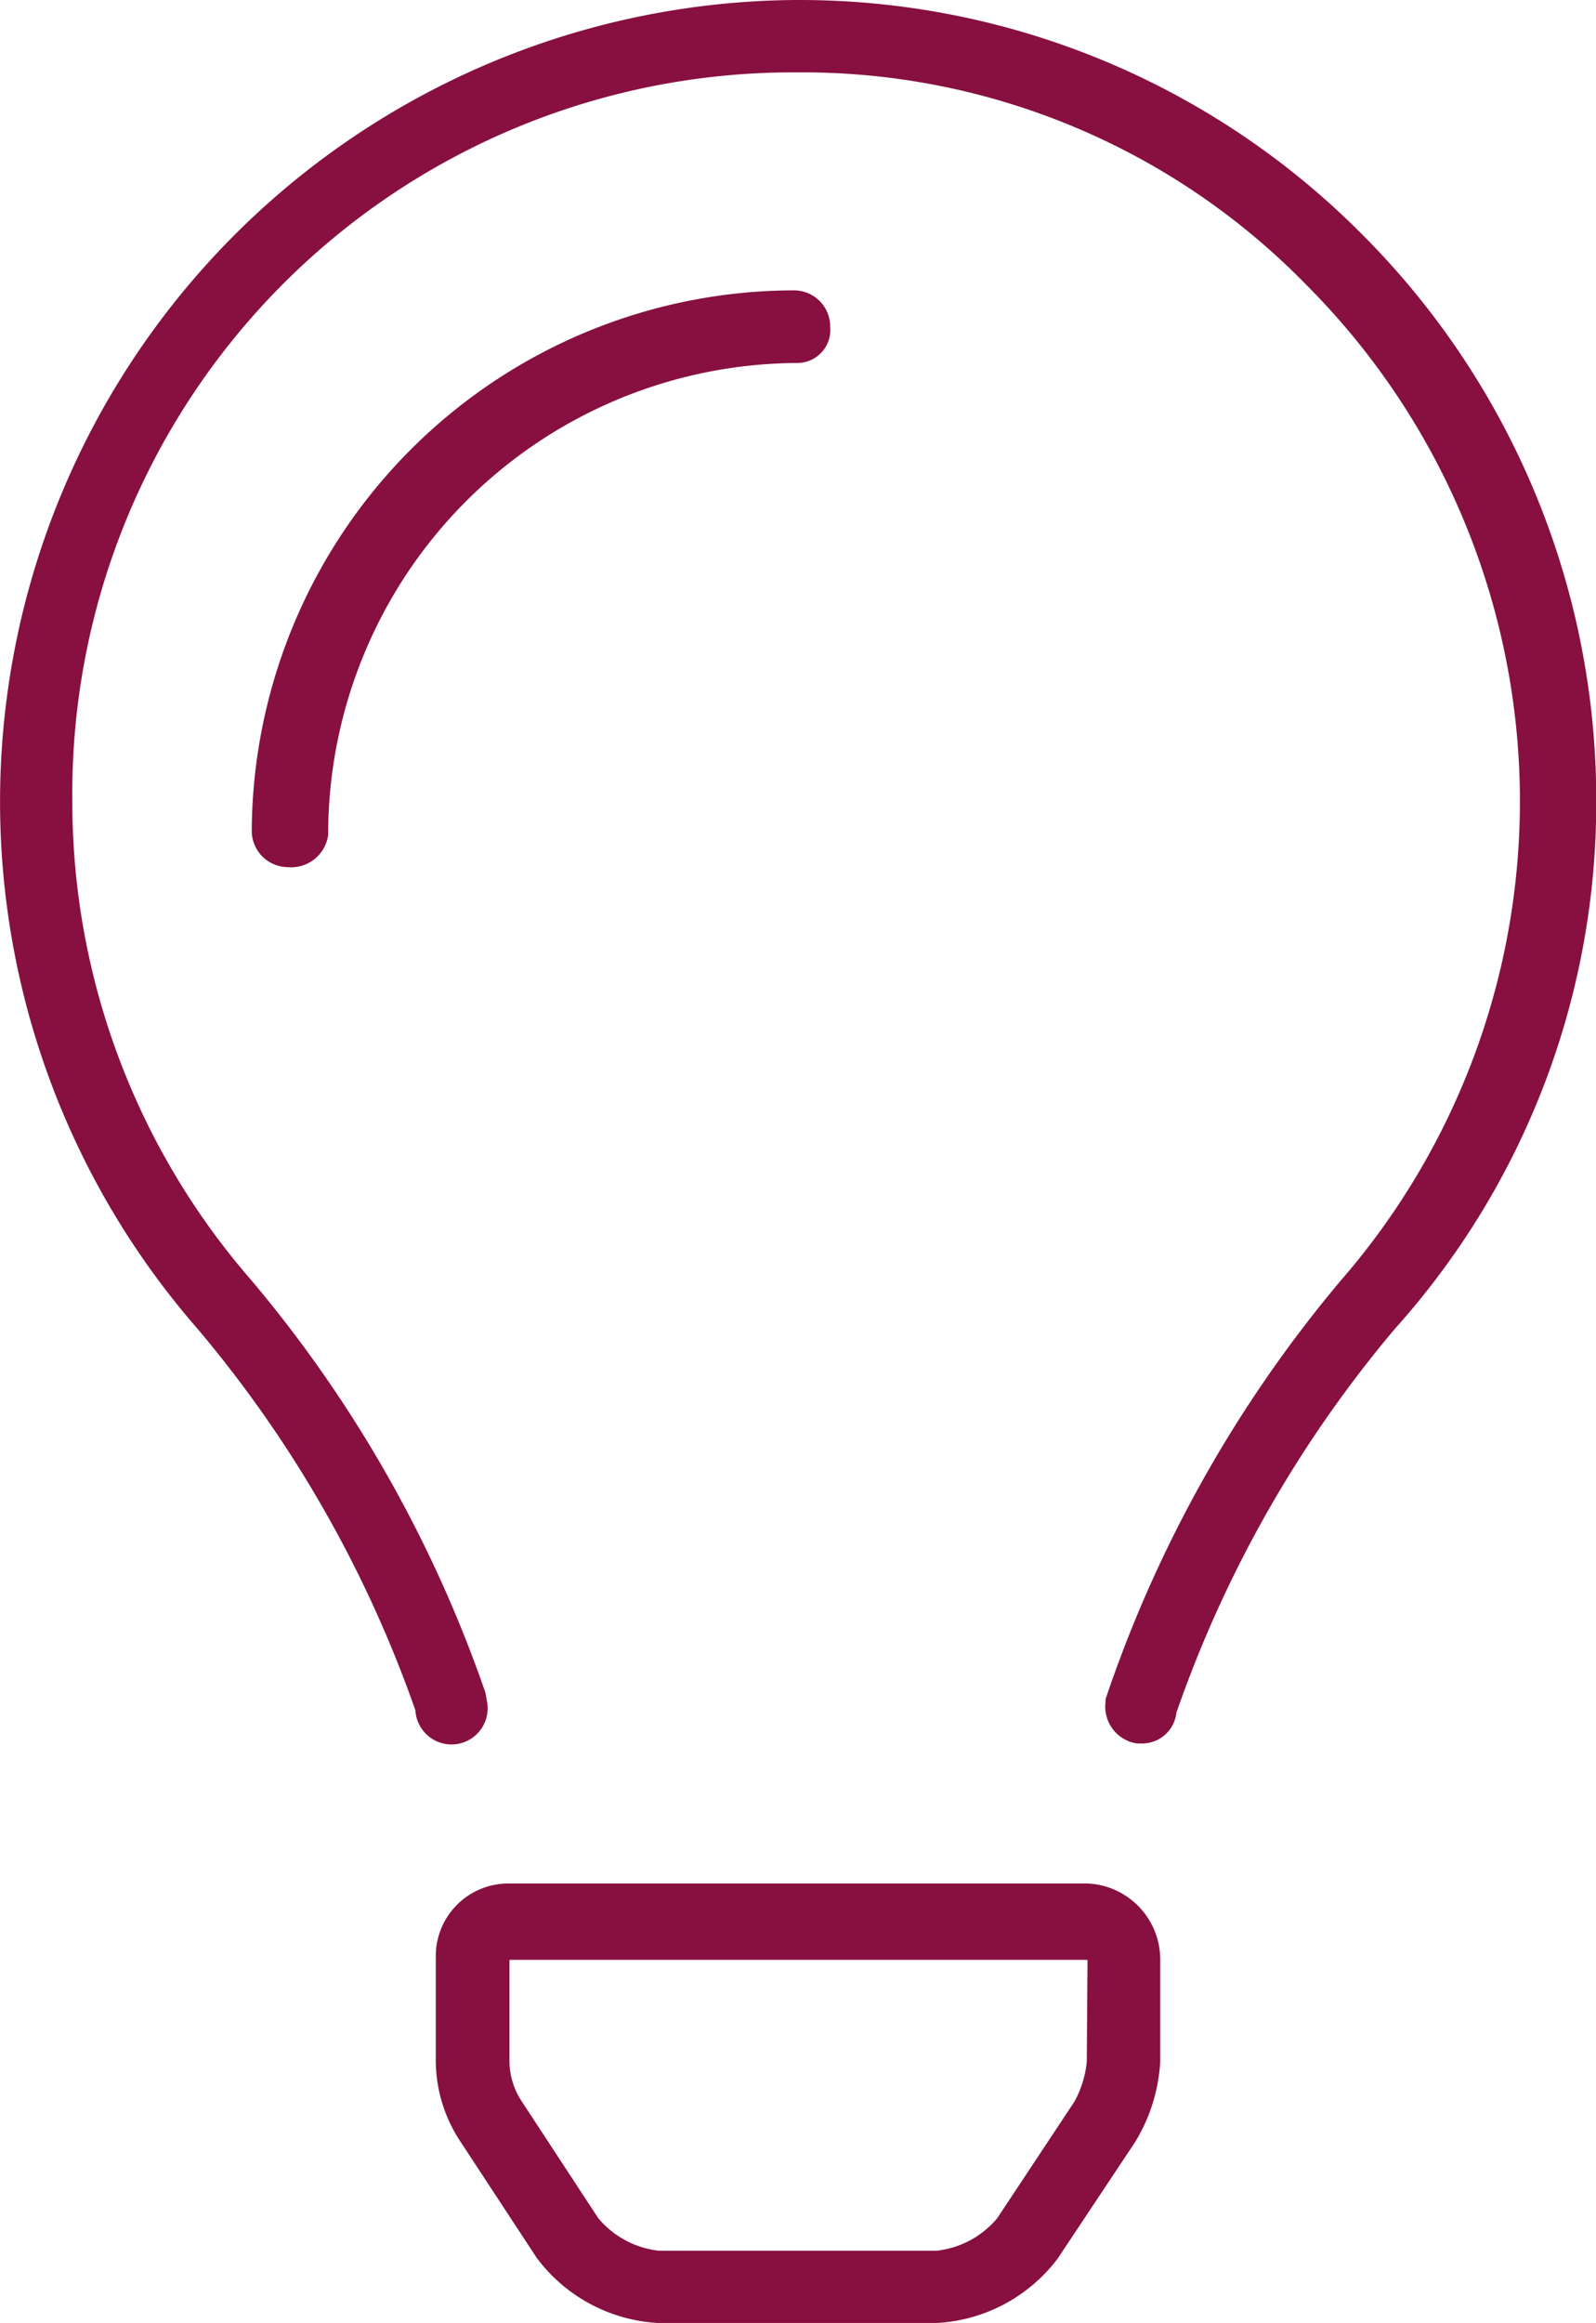 <svg xmlns="http://www.w3.org/2000/svg" width="12.844" height="18.68" viewBox="0 0 12.844 18.68">
  <path id="lightbulb-thin" d="M24.753,15.146H20.09a.584.584,0,0,0-.583.585v.845a1.183,1.183,0,0,0,.2.648l.614.935a1.309,1.309,0,0,0,.972.521h2.25a1.307,1.307,0,0,0,.971-.521l.623-.937a1.387,1.387,0,0,0,.2-.646l0-.815A.612.612,0,0,0,24.753,15.146Zm-.007,1.434a.837.837,0,0,1-.1.321l-.621.937a.743.743,0,0,1-.485.261H21.3a.744.744,0,0,1-.485-.261L20.2,16.9a.59.59,0,0,1-.1-.326v-.814h4.652Zm2.211-14.7A6.376,6.376,0,0,0,22.422,0H22.4a6.447,6.447,0,0,0-4.809,10.687,9.735,9.735,0,0,1,1.752,3.067.291.291,0,1,0,.577-.068l-.014-.076A10.418,10.418,0,0,0,18.027,10.3a5.861,5.861,0,0,1-1.445-3.857A5.8,5.8,0,0,1,22.405.582h.019a5.663,5.663,0,0,1,4.09,1.71,5.874,5.874,0,0,1,.273,8.009,10.368,10.368,0,0,0-1.89,3.363s0,.021,0,.021a.3.3,0,0,0,.251.335l.037,0a.277.277,0,0,0,.282-.247,9.745,9.745,0,0,1,1.759-3.088,6.327,6.327,0,0,0,1.62-4.239A6.428,6.428,0,0,0,26.957,1.88Zm-4.276.747a.291.291,0,0,0-.291-.292,4.37,4.37,0,0,0-4.364,4.346.292.292,0,0,0,.291.292.3.3,0,0,0,.324-.259,3.792,3.792,0,0,1,3.78-3.795A.266.266,0,0,0,22.681,2.627Z" transform="translate(-16)" fill="#871040"/>
</svg>
